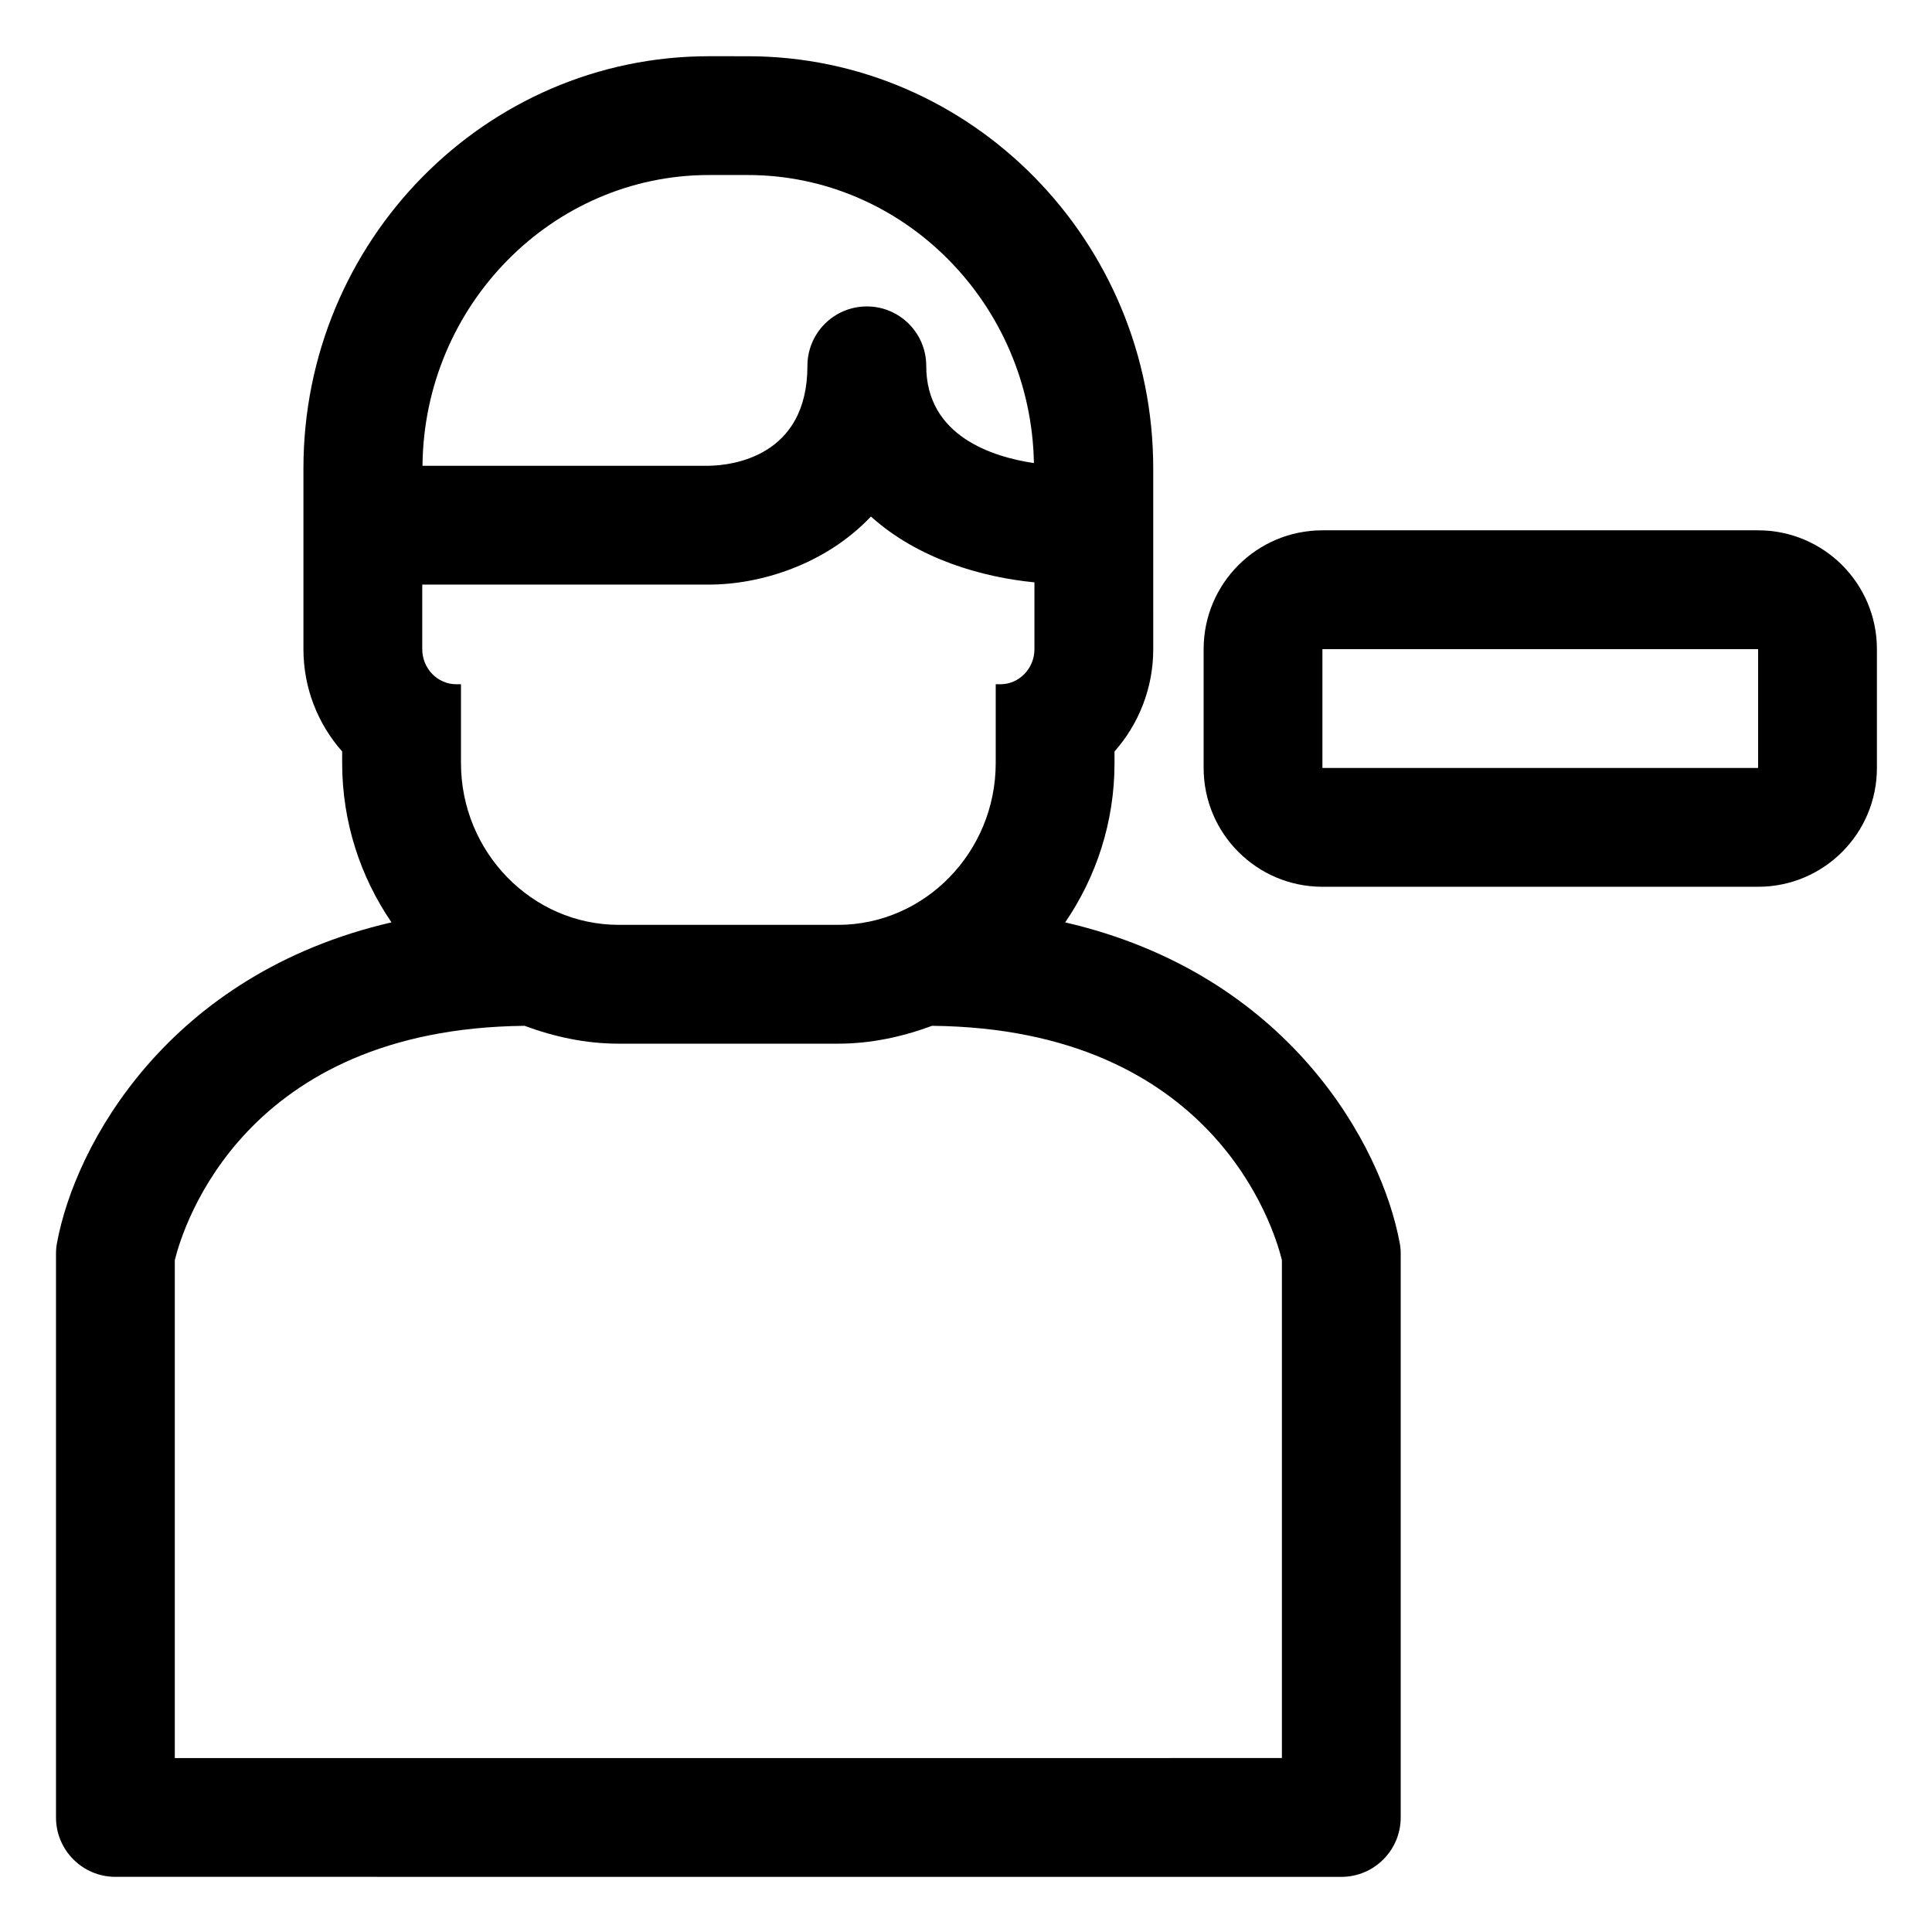 <?xml version="1.0" encoding="UTF-8"?>
<!-- Uploaded to: SVG Repo, www.svgrepo.com, Generator: SVG Repo Mixer Tools -->
<svg fill="#000000" width="800px" height="800px" version="1.1" viewBox="144 144 512 512" xmlns="http://www.w3.org/2000/svg">
 <g>
  <path d="m499.46 641.39c8.691 0 15.742-7.051 15.742-15.742v-149.41c0-0.953-0.082-1.918-0.266-2.848-4.785-25.957-29.469-71.273-88.652-84.949 8.203-12.008 13.074-26.523 13.074-42.207v-3.09c6.379-7.215 10.262-16.715 10.262-27.113l-0.004-47.918c0-60.219-48.211-109.21-107.47-109.21l-10.262-0.004c-59.262 0-107.47 48.992-107.47 109.21v47.922c0 10.398 3.879 19.898 10.262 27.113v3.086c0 15.684 4.871 30.199 13.074 42.207-59.18 13.676-83.863 58.988-88.645 84.945-0.184 0.934-0.266 1.895-0.266 2.848v149.41c0 8.691 7.051 15.742 15.742 15.742m90.324-316.05c-4.938 0-9.004-4.16-9.004-9.309v-17.102h76.016c13.488 0 30.793-5.246 42.887-18.039 12.602 11.371 29.688 16.117 43.332 17.445v17.699c0 5.148-4.066 9.309-9.004 9.309h-1.258v20.891c0 23.566-18.781 42.871-41.816 42.871l-58.078-0.004c-23.039 0-41.816-19.309-41.816-42.871v-20.891zm66.98-134.95h10.262c41.355 0 75.105 34.215 75.848 76.34-10.879-1.625-28.535-7.098-28.535-25.773 0-8.691-7.051-15.742-15.742-15.742s-15.742 7.051-15.742 15.742c0 24.129-20.051 26.375-26.055 26.484l-75.953 0.004c0.363-42.457 34.328-77.055 75.918-77.055zm-141.56 419.52v-131.95c2.219-9.047 18.41-61.363 92.699-62.098 7.824 2.898 16.152 4.731 24.953 4.731h58.078c8.801 0 17.129-1.836 24.953-4.734 74.477 0.734 90.551 53.305 92.707 62.078v131.97"/>
  <path d="m494.46 284.54c-17.387 0-31.484 14.098-31.484 31.488v31.488c0 17.391 14.098 31.488 31.488 31.488h115.45c17.391 0 31.488-14.098 31.488-31.488v-31.488c0-17.391-14.098-31.488-31.488-31.488m0 31.488v31.488h-115.46v-31.488"/>
 </g>
</svg>